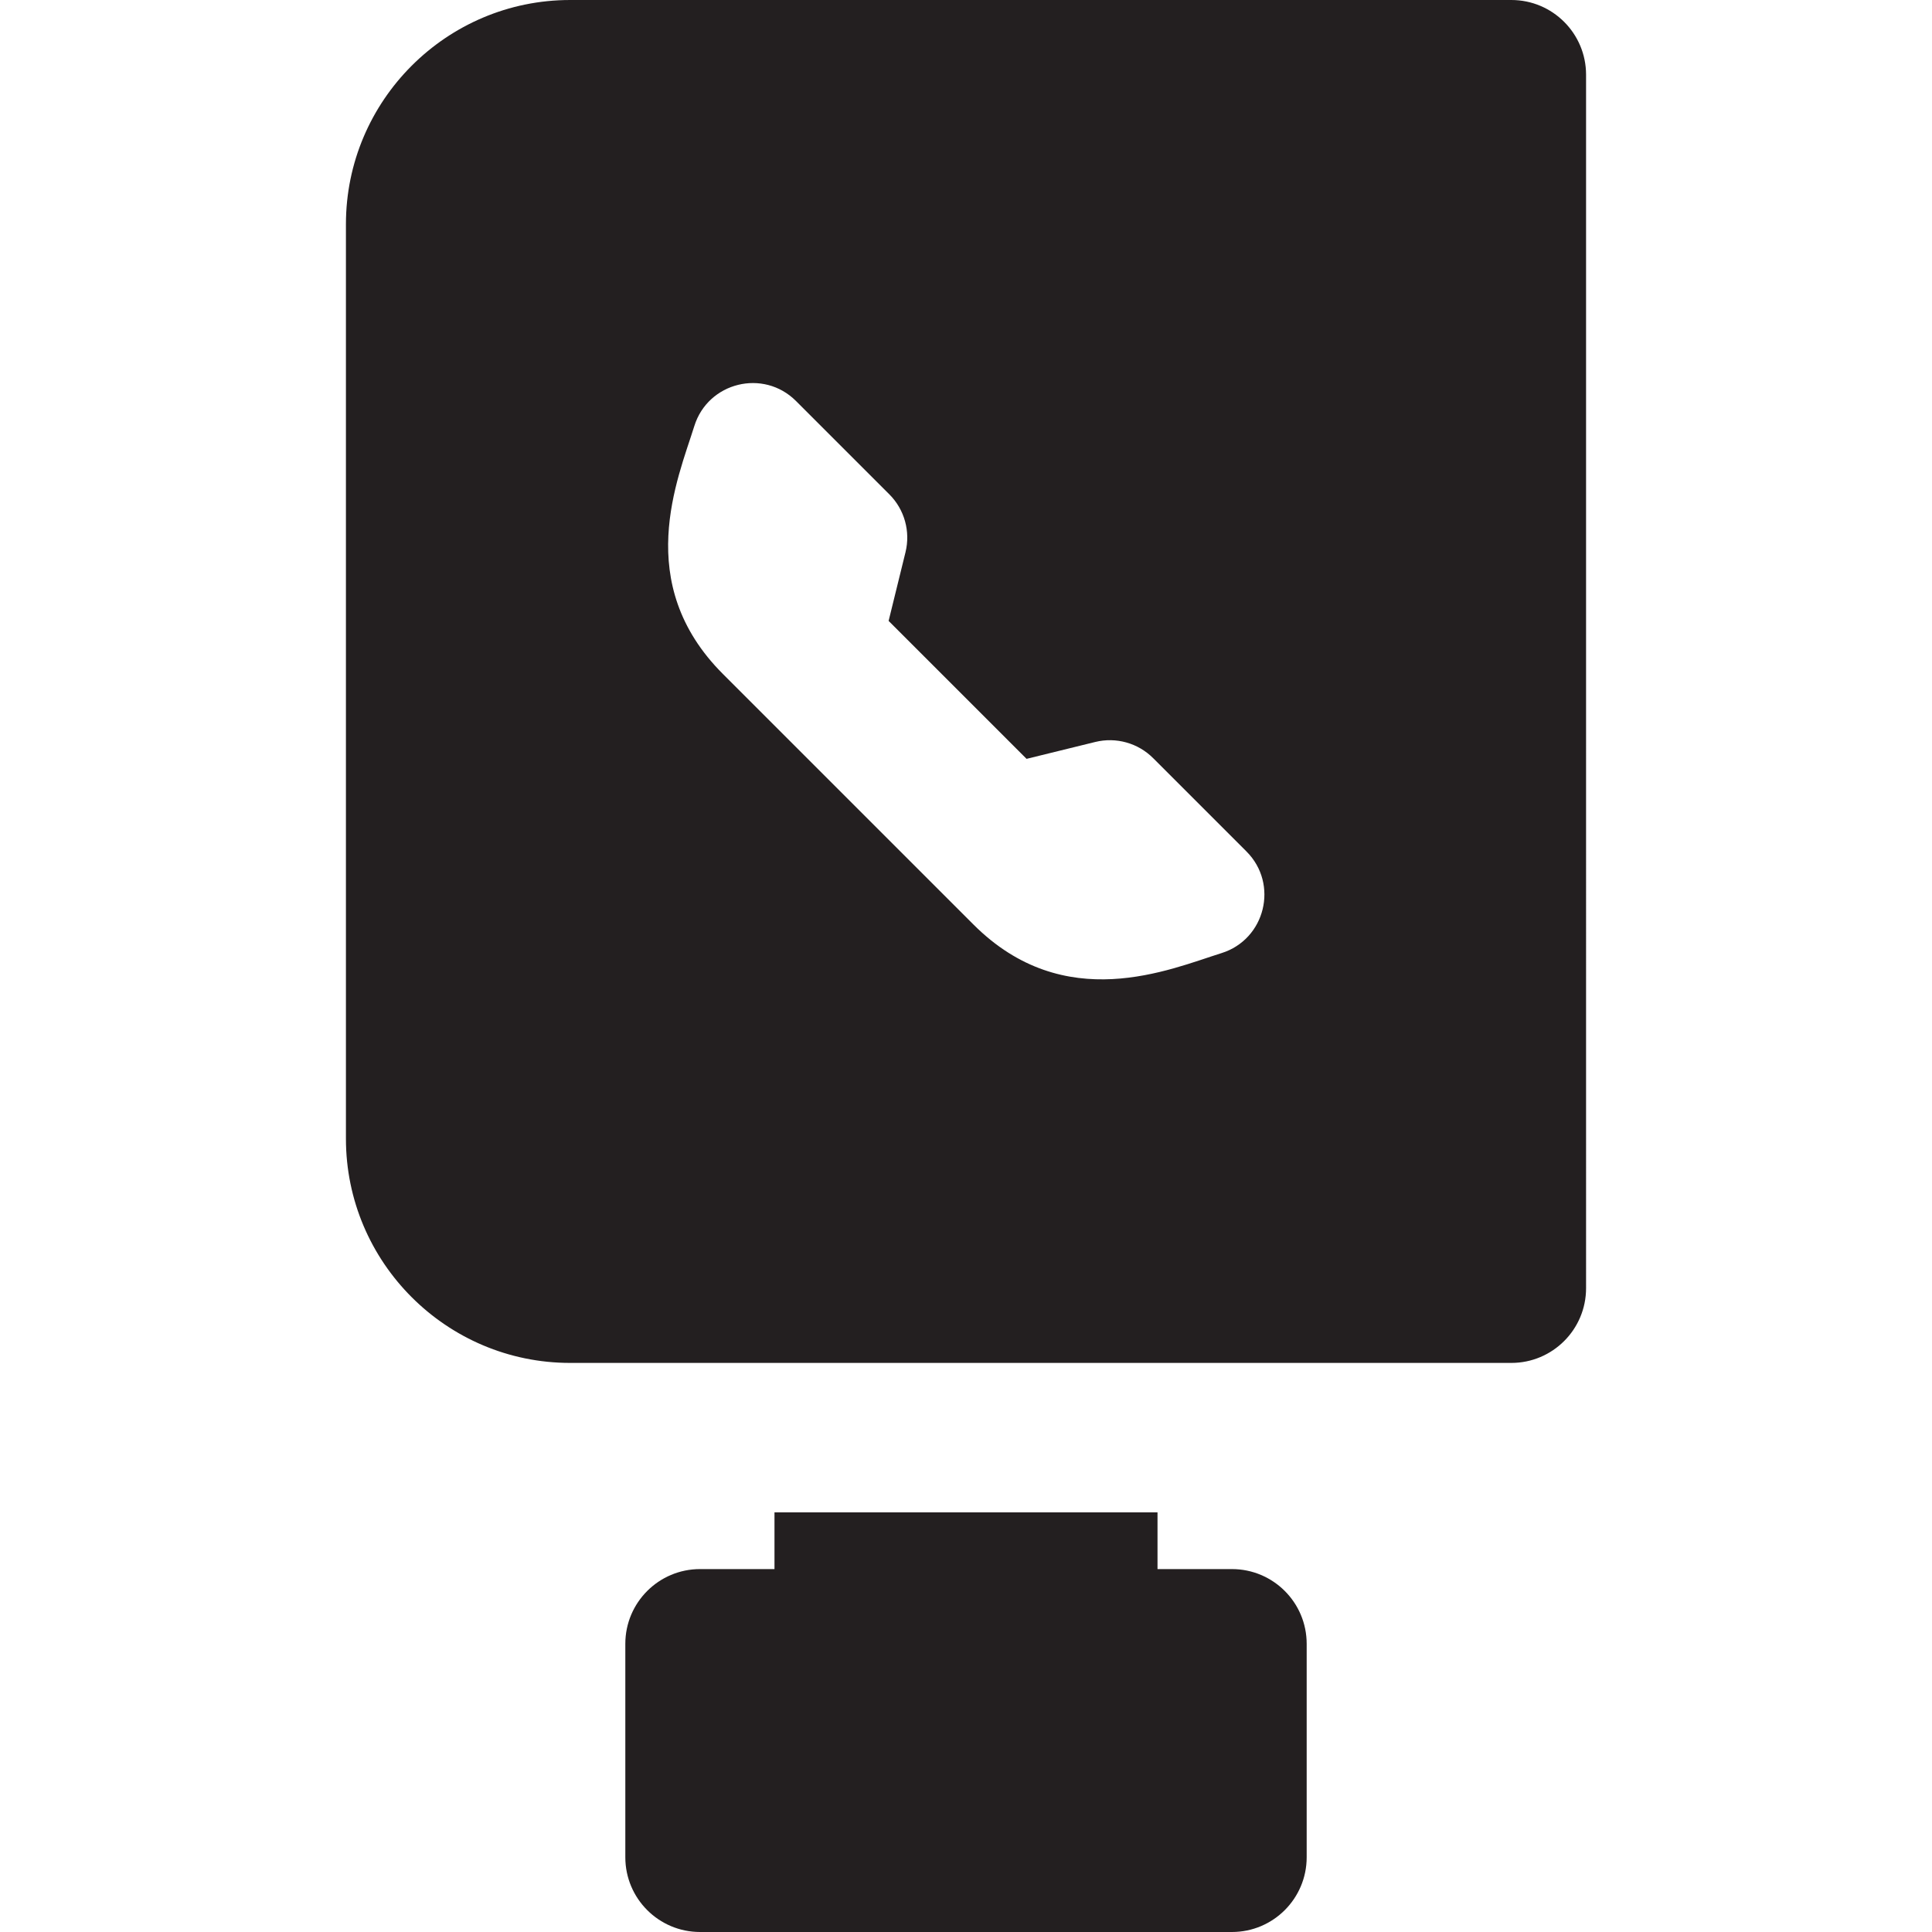 <?xml version="1.0" encoding="iso-8859-1"?>
<!-- Generator: Adobe Illustrator 19.0.0, SVG Export Plug-In . SVG Version: 6.00 Build 0)  -->
<svg version="1.1" id="Layer_1" xmlns="http://www.w3.org/2000/svg" xmlns:xlink="http://www.w3.org/1999/xlink" x="0px" y="0px"
	 viewBox="0 0 511.999 511.999" style="enable-background:new 0 0 511.999 511.999;" xml:space="preserve">
<g>
	<g>
		<g>
			<path style="fill:#231F20;" d="M326.476,415.822h-19.724v-15.024H205.246v15.024h-19.723c-10.938,0-19.806,8.868-19.806,19.806
				v56.565c0,10.938,8.868,19.806,19.806,19.806h140.953c10.938,0,19.806-8.868,19.806-19.806v-56.565
				C346.282,424.69,337.414,415.822,326.476,415.822z"/>
			<path style="fill:#231F20;" d="M400.518,0H151.093C118.33,0,91.675,26.655,91.675,59.418v242.35
				c0,32.763,26.655,59.418,59.418,59.418h249.424c10.938,0,19.806-8.868,19.806-19.806V19.806C420.324,8.868,411.456,0,400.518,0z
				 M323.69,252.591c-13.635,4.258-41.523,16.609-65.713-7.58c-1.583-1.583-64.096-64.096-66.394-66.394
				c-24.08-24.08-11.948-51.727-7.58-65.713c3.634-11.637,18.327-15.253,26.947-6.632l24.735,24.735
				c4.011,4.011,5.635,9.828,4.281,15.338l-4.474,18.203l36.557,36.555l18.203-4.474c5.51-1.353,11.325,0.269,15.338,4.281
				l24.735,24.735C338.942,234.263,335.327,248.957,323.69,252.591z"/>
		</g>
	</g>
</g>
<g>
</g>
<g>
</g>
<g>
</g>
<g>
</g>
<g>
</g>
<g>
</g>
<g>
</g>
<g>
</g>
<g>
</g>
<g>
</g>
<g>
</g>
<g>
</g>
<g>
</g>
<g>
</g>
<g>
</g>
</svg>
